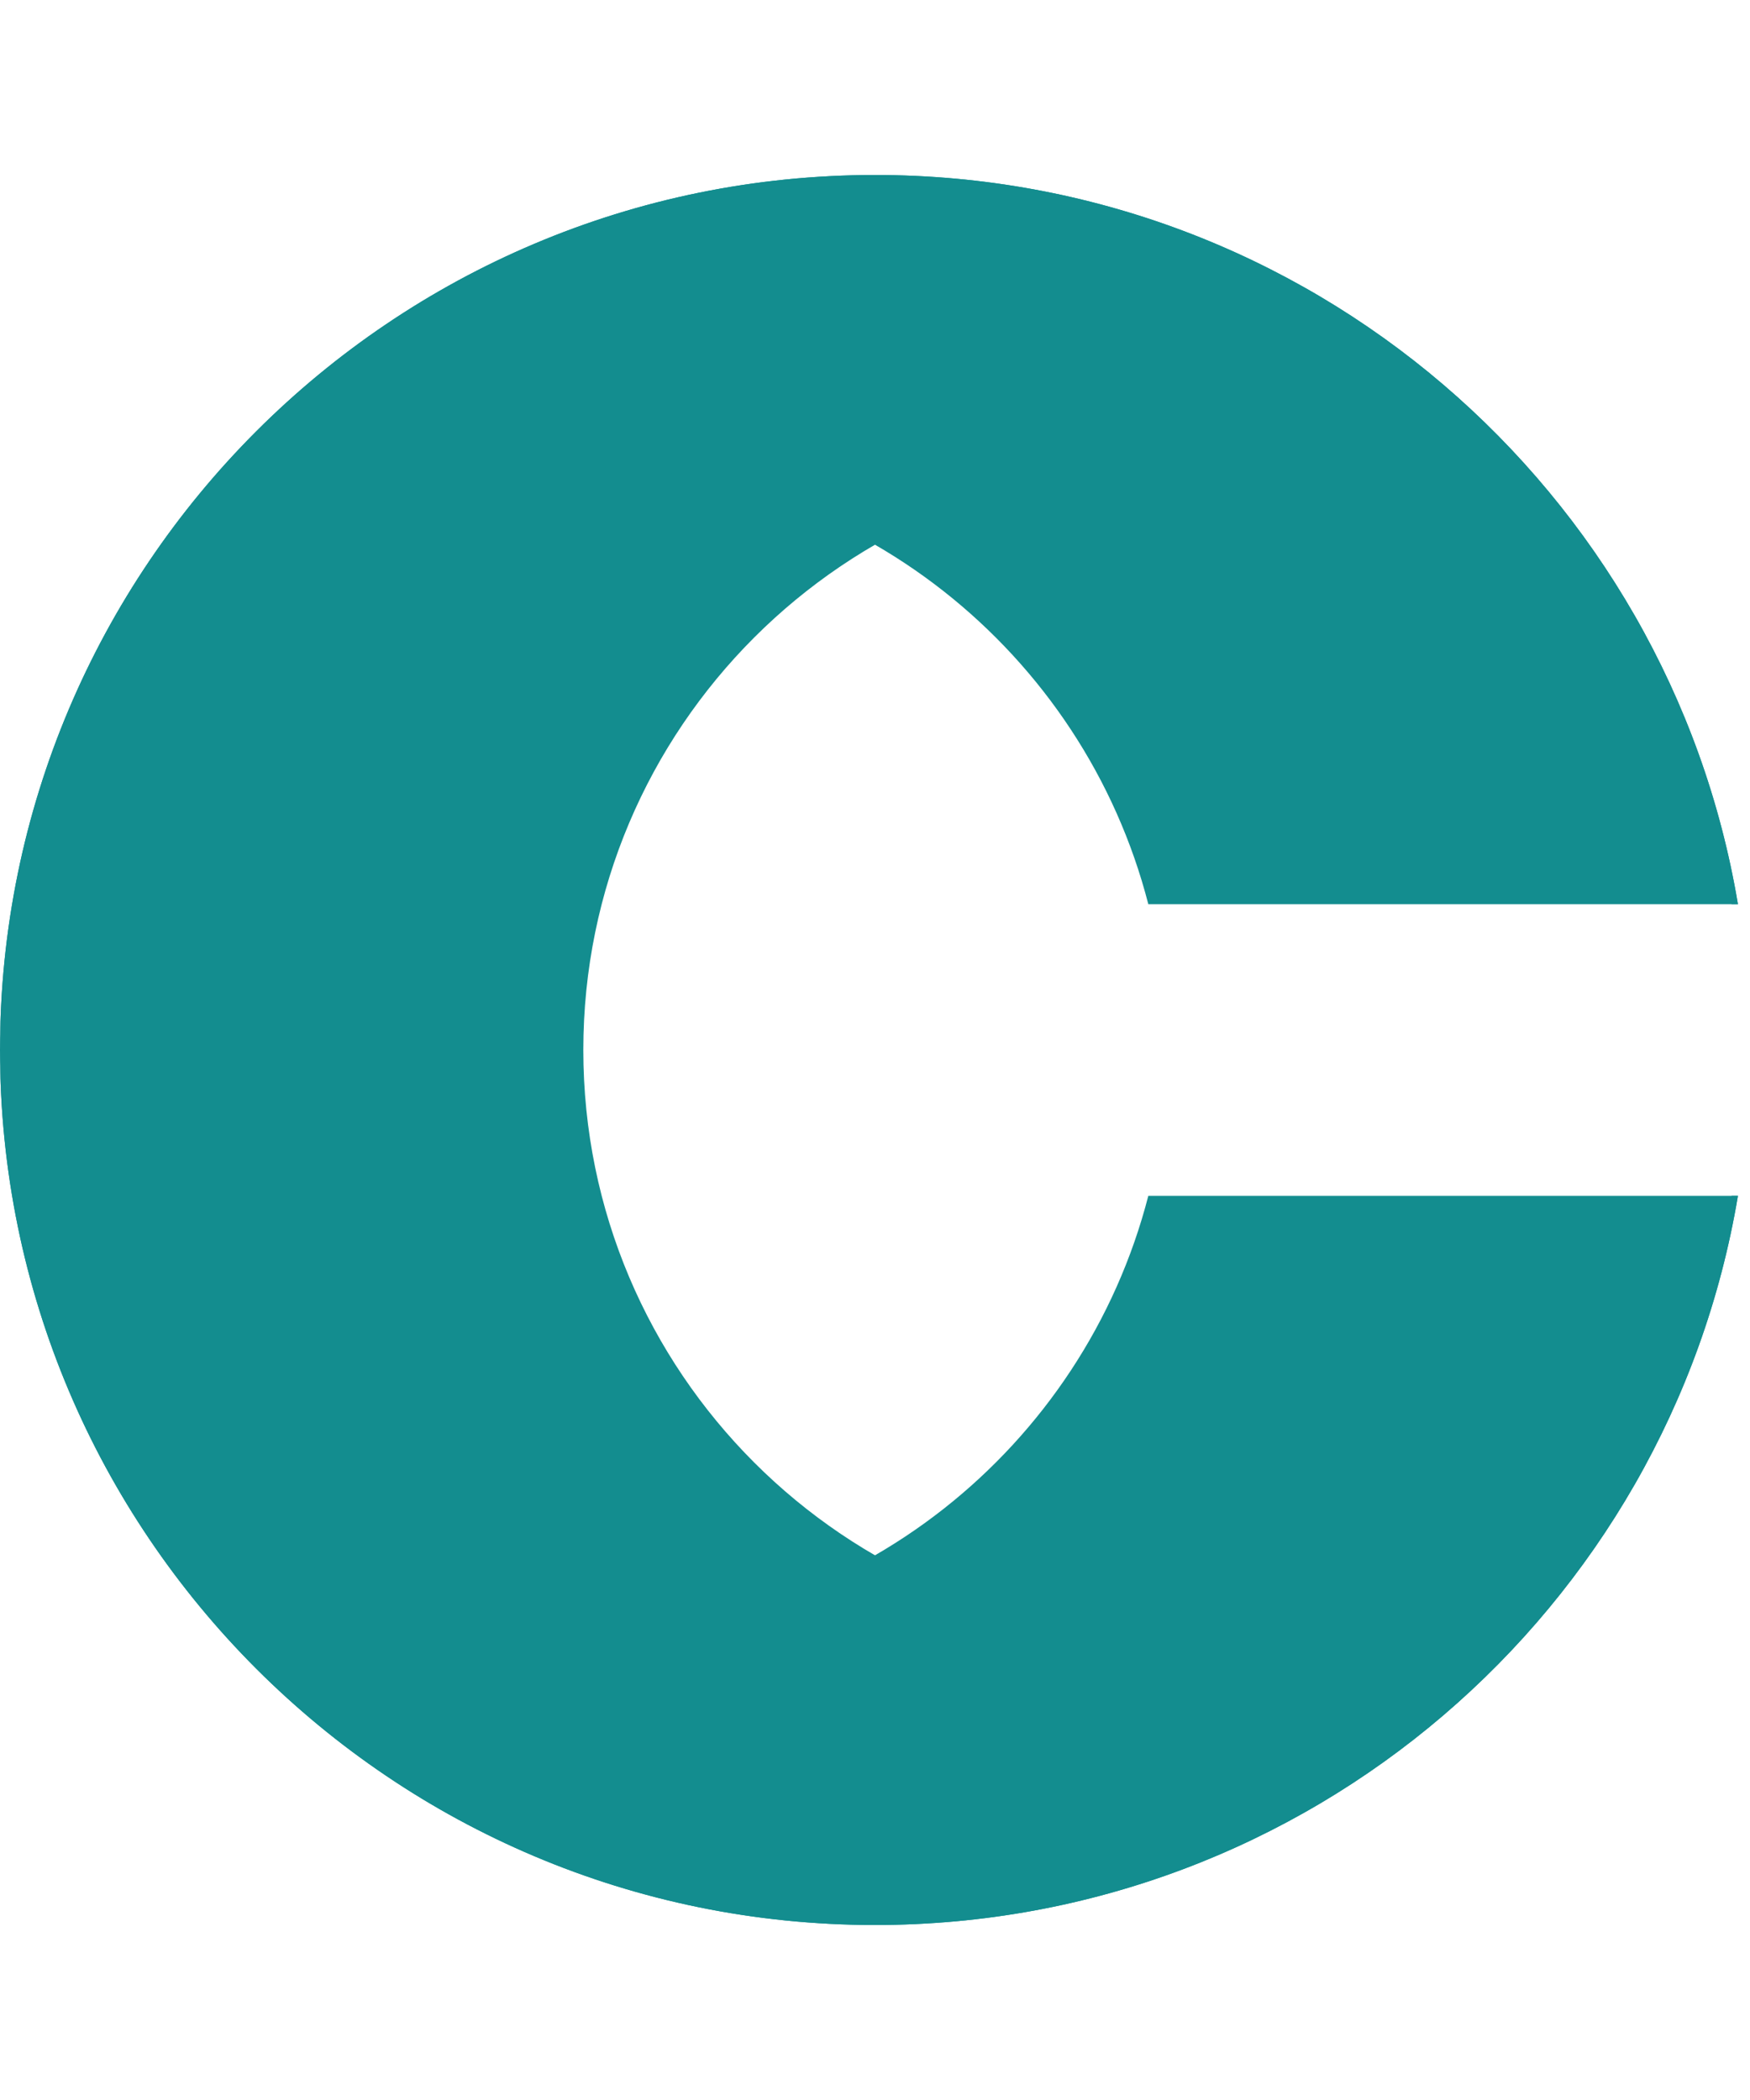 <svg xmlns="http://www.w3.org/2000/svg" width="40" height="48" viewBox="0 0 40 48" fill="none">
<path d="M20 4C8.954 4 0 12.954 0 24C0 35.046 8.954 44 20 44C29.91 44 38.137 36.792 39.724 27.333H39.58C38.1 33.084 32.88 37.334 26.667 37.334C19.303 37.334 13.333 31.364 13.333 24C13.333 16.636 19.303 10.667 26.667 10.667C32.88 10.667 38.1 14.916 39.58 20.667H39.724C38.137 11.208 29.91 4 20 4Z" fill="#138D8F" />
<path d="M0 24C0 12.954 8.954 4 20 4C29.91 4 38.137 11.208 39.724 20.667H26.247C24.767 14.916 19.546 10.667 13.333 10.667C5.97 10.667 0 16.636 0 24Z" fill="#138D8F" />
<path d="M0 24C0 35.046 8.954 44 20 44C29.91 44 38.137 36.793 39.724 27.334H26.247C24.767 33.084 19.546 37.334 13.333 37.334C5.97 37.334 0 31.364 0 24Z" fill="#138D8F" />
</svg>
